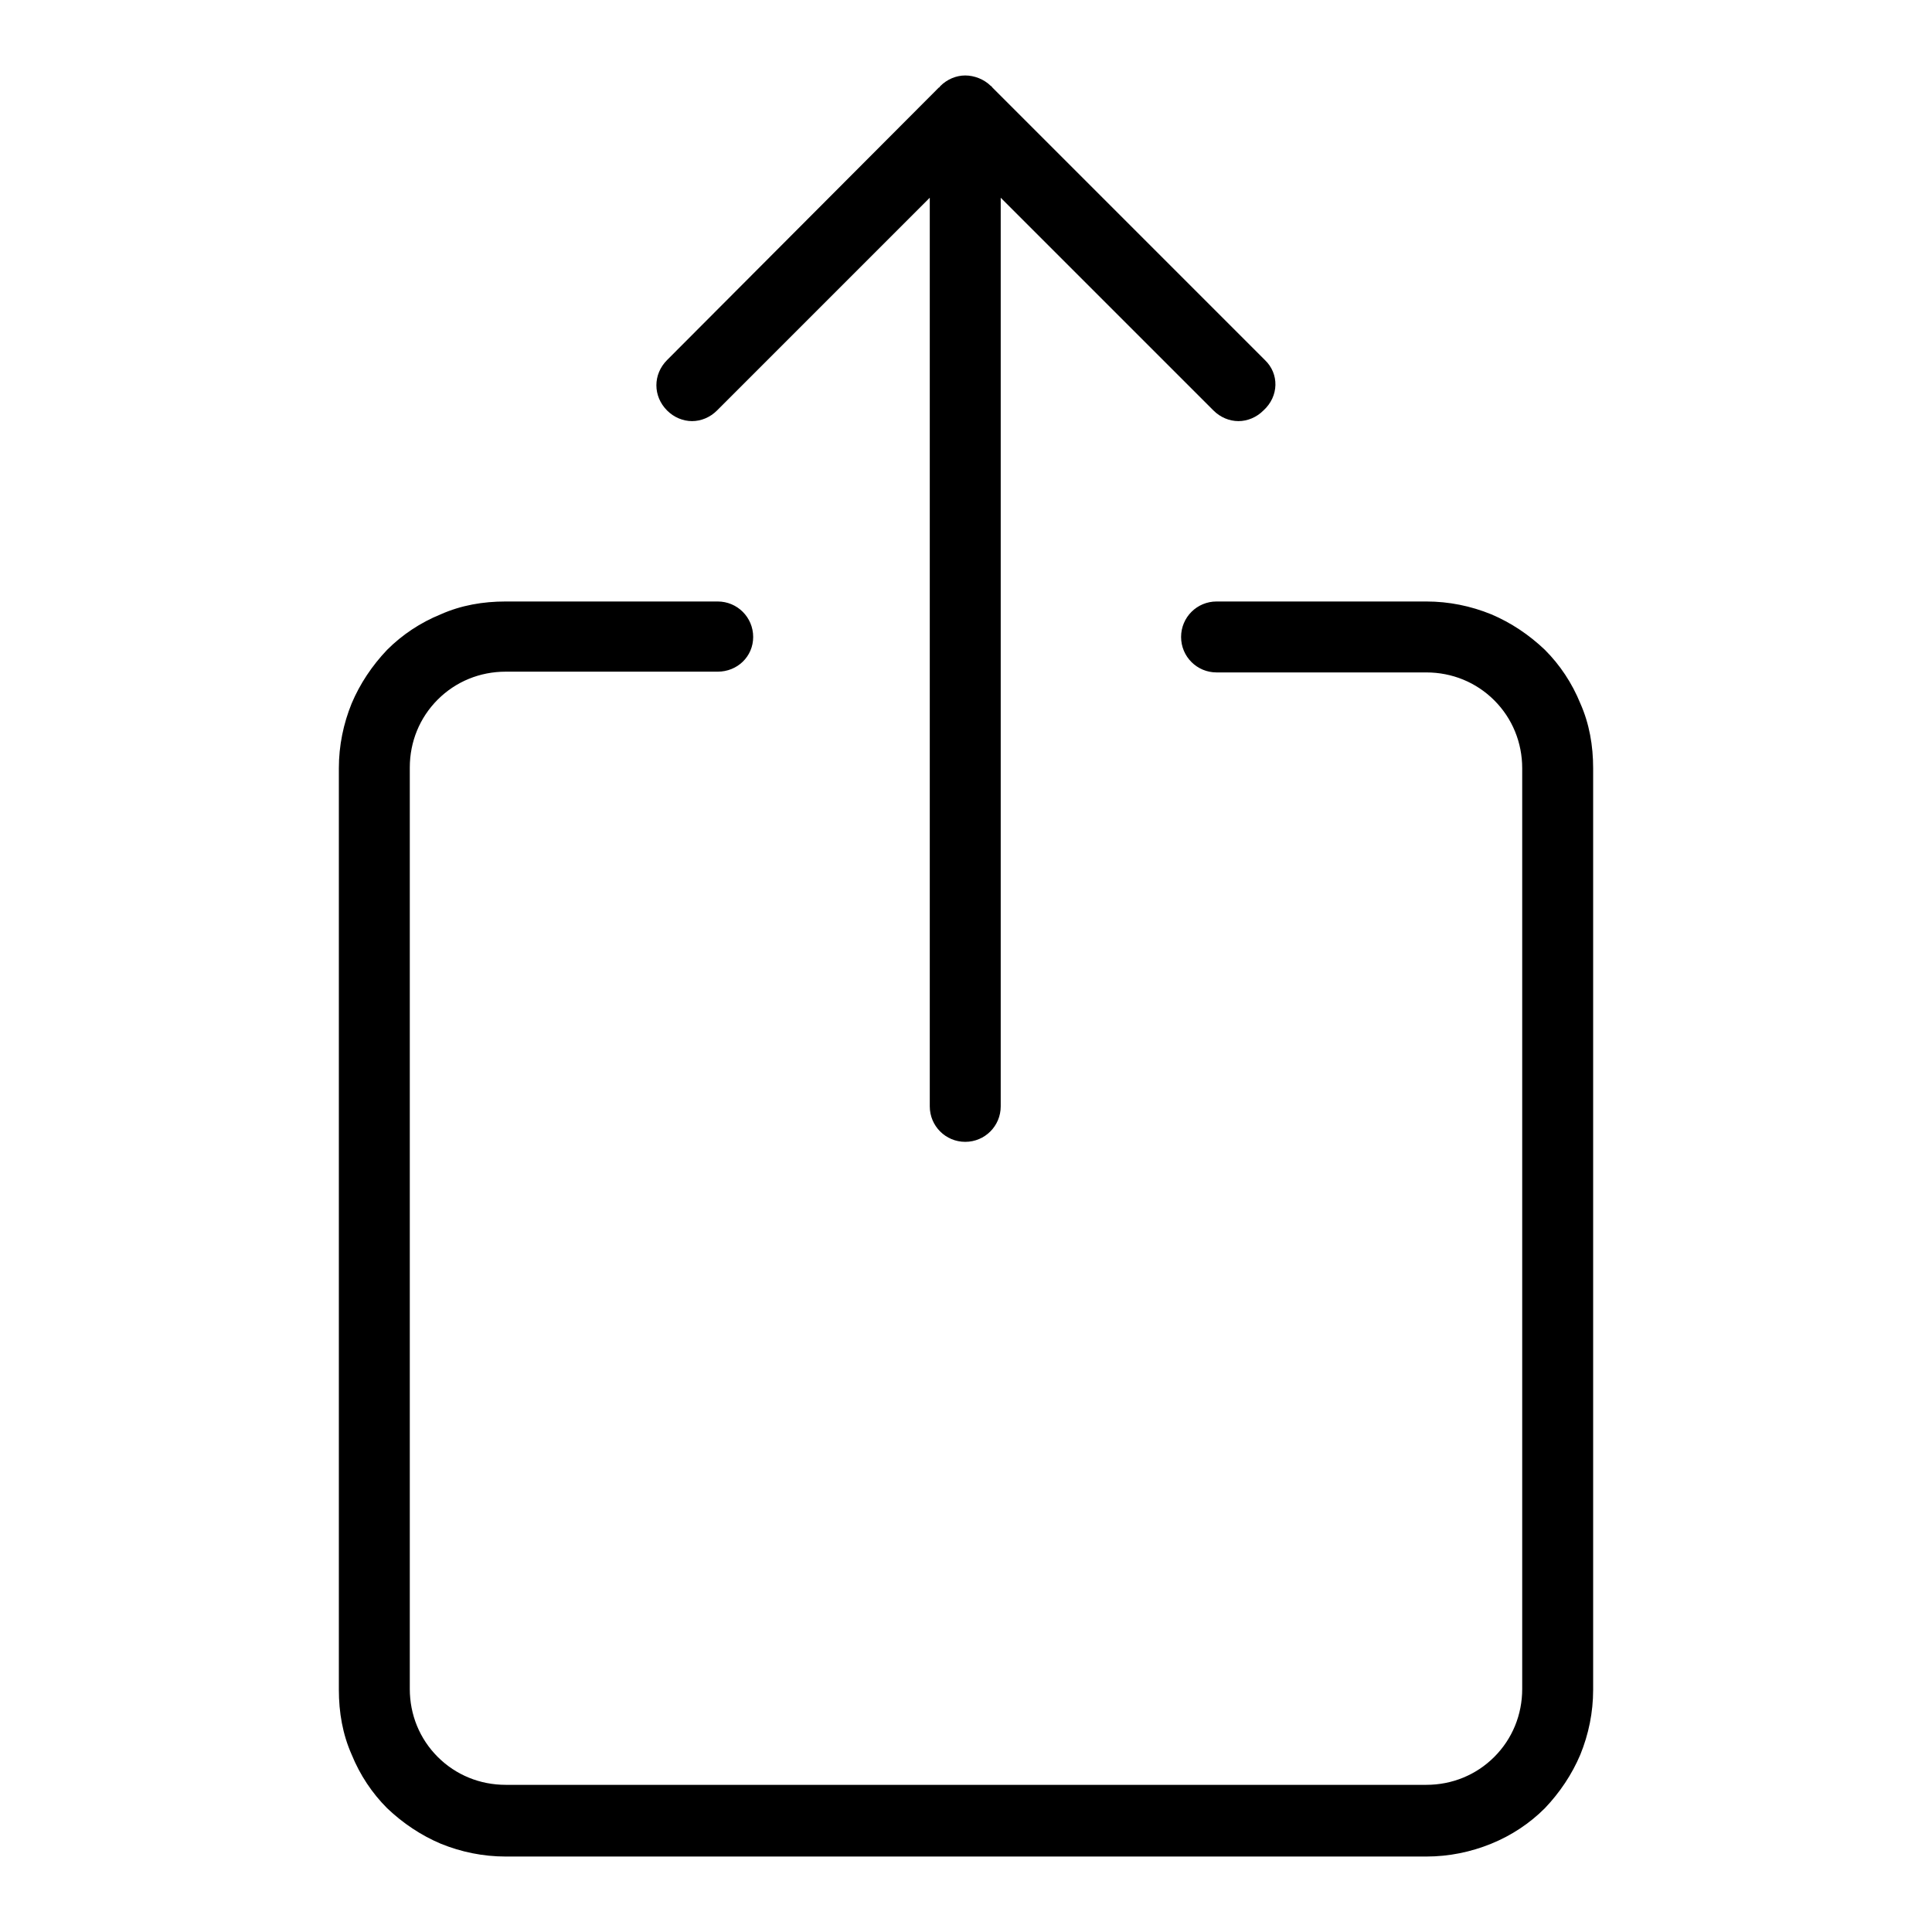 <?xml version="1.0" encoding="utf-8"?>
<!-- Svg Vector Icons : http://www.onlinewebfonts.com/icon -->
<!DOCTYPE svg PUBLIC "-//W3C//DTD SVG 1.1//EN" "http://www.w3.org/Graphics/SVG/1.1/DTD/svg11.dtd">
<svg version="1.1" xmlns="http://www.w3.org/2000/svg" xmlns:xlink="http://www.w3.org/1999/xlink" x="0px" y="0px" viewBox="0 0 256 256" enable-background="new 0 0 256 256" xml:space="preserve">
<g><g><path fill="#000000" d="M189,246H67c-3,0-5.9-0.6-8.6-1.7c-2.6-1.1-5-2.7-7.1-4.7c-2-2-3.6-4.4-4.7-7.1c-1.2-2.7-1.7-5.6-1.7-8.6V101.8c0-3,0.6-5.9,1.7-8.6c1.1-2.6,2.7-5,4.7-7.1c2-2,4.4-3.6,7.1-4.7c2.7-1.2,5.6-1.7,8.6-1.7h28.1c2.6,0,4.7,2.1,4.7,4.7S97.7,89,95.1,89H67c-3.4,0-6.6,1.3-9,3.7c-2.4,2.4-3.7,5.6-3.7,9v122.1c0,3.4,1.3,6.6,3.7,9c2.4,2.4,5.6,3.7,9,3.7H189c3.4,0,6.6-1.3,9-3.7c2.4-2.4,3.7-5.6,3.7-9V101.8c0-3.4-1.3-6.6-3.7-9c-2.4-2.4-5.6-3.7-9-3.7h-27.8c-2.6,0-4.7-2.1-4.7-4.7s2.1-4.7,4.7-4.7H189c3,0,5.9,0.6,8.6,1.7c2.6,1.1,5,2.7,7.1,4.7c2,2,3.6,4.4,4.7,7.1c1.2,2.7,1.7,5.6,1.7,8.6v122.1c0,3-0.6,5.9-1.7,8.6c-1.1,2.6-2.7,5-4.7,7.1c-2,2-4.4,3.6-7.1,4.7C194.9,245.4,192,246,189,246z"/><path fill="#000000" d="M167.6,47.7l-36.1-36.1c-0.1-0.1-0.1-0.2-0.2-0.2c-0.9-0.9-2.2-1.4-3.4-1.4s-2.4,0.5-3.3,1.4c-0.1,0.1-0.1,0.2-0.2,0.2L88.4,47.7c-1.9,1.9-1.9,4.8,0,6.7c0.9,0.9,2.1,1.4,3.3,1.4c1.2,0,2.4-0.5,3.3-1.4l28.2-28.2v120.4c0,2.6,2.1,4.7,4.7,4.7s4.7-2.1,4.7-4.7V26.2l28.2,28.2c0.9,0.9,2.1,1.4,3.3,1.4s2.4-0.5,3.3-1.4C169.5,52.5,169.5,49.5,167.6,47.7z"/></g></g>
</svg>